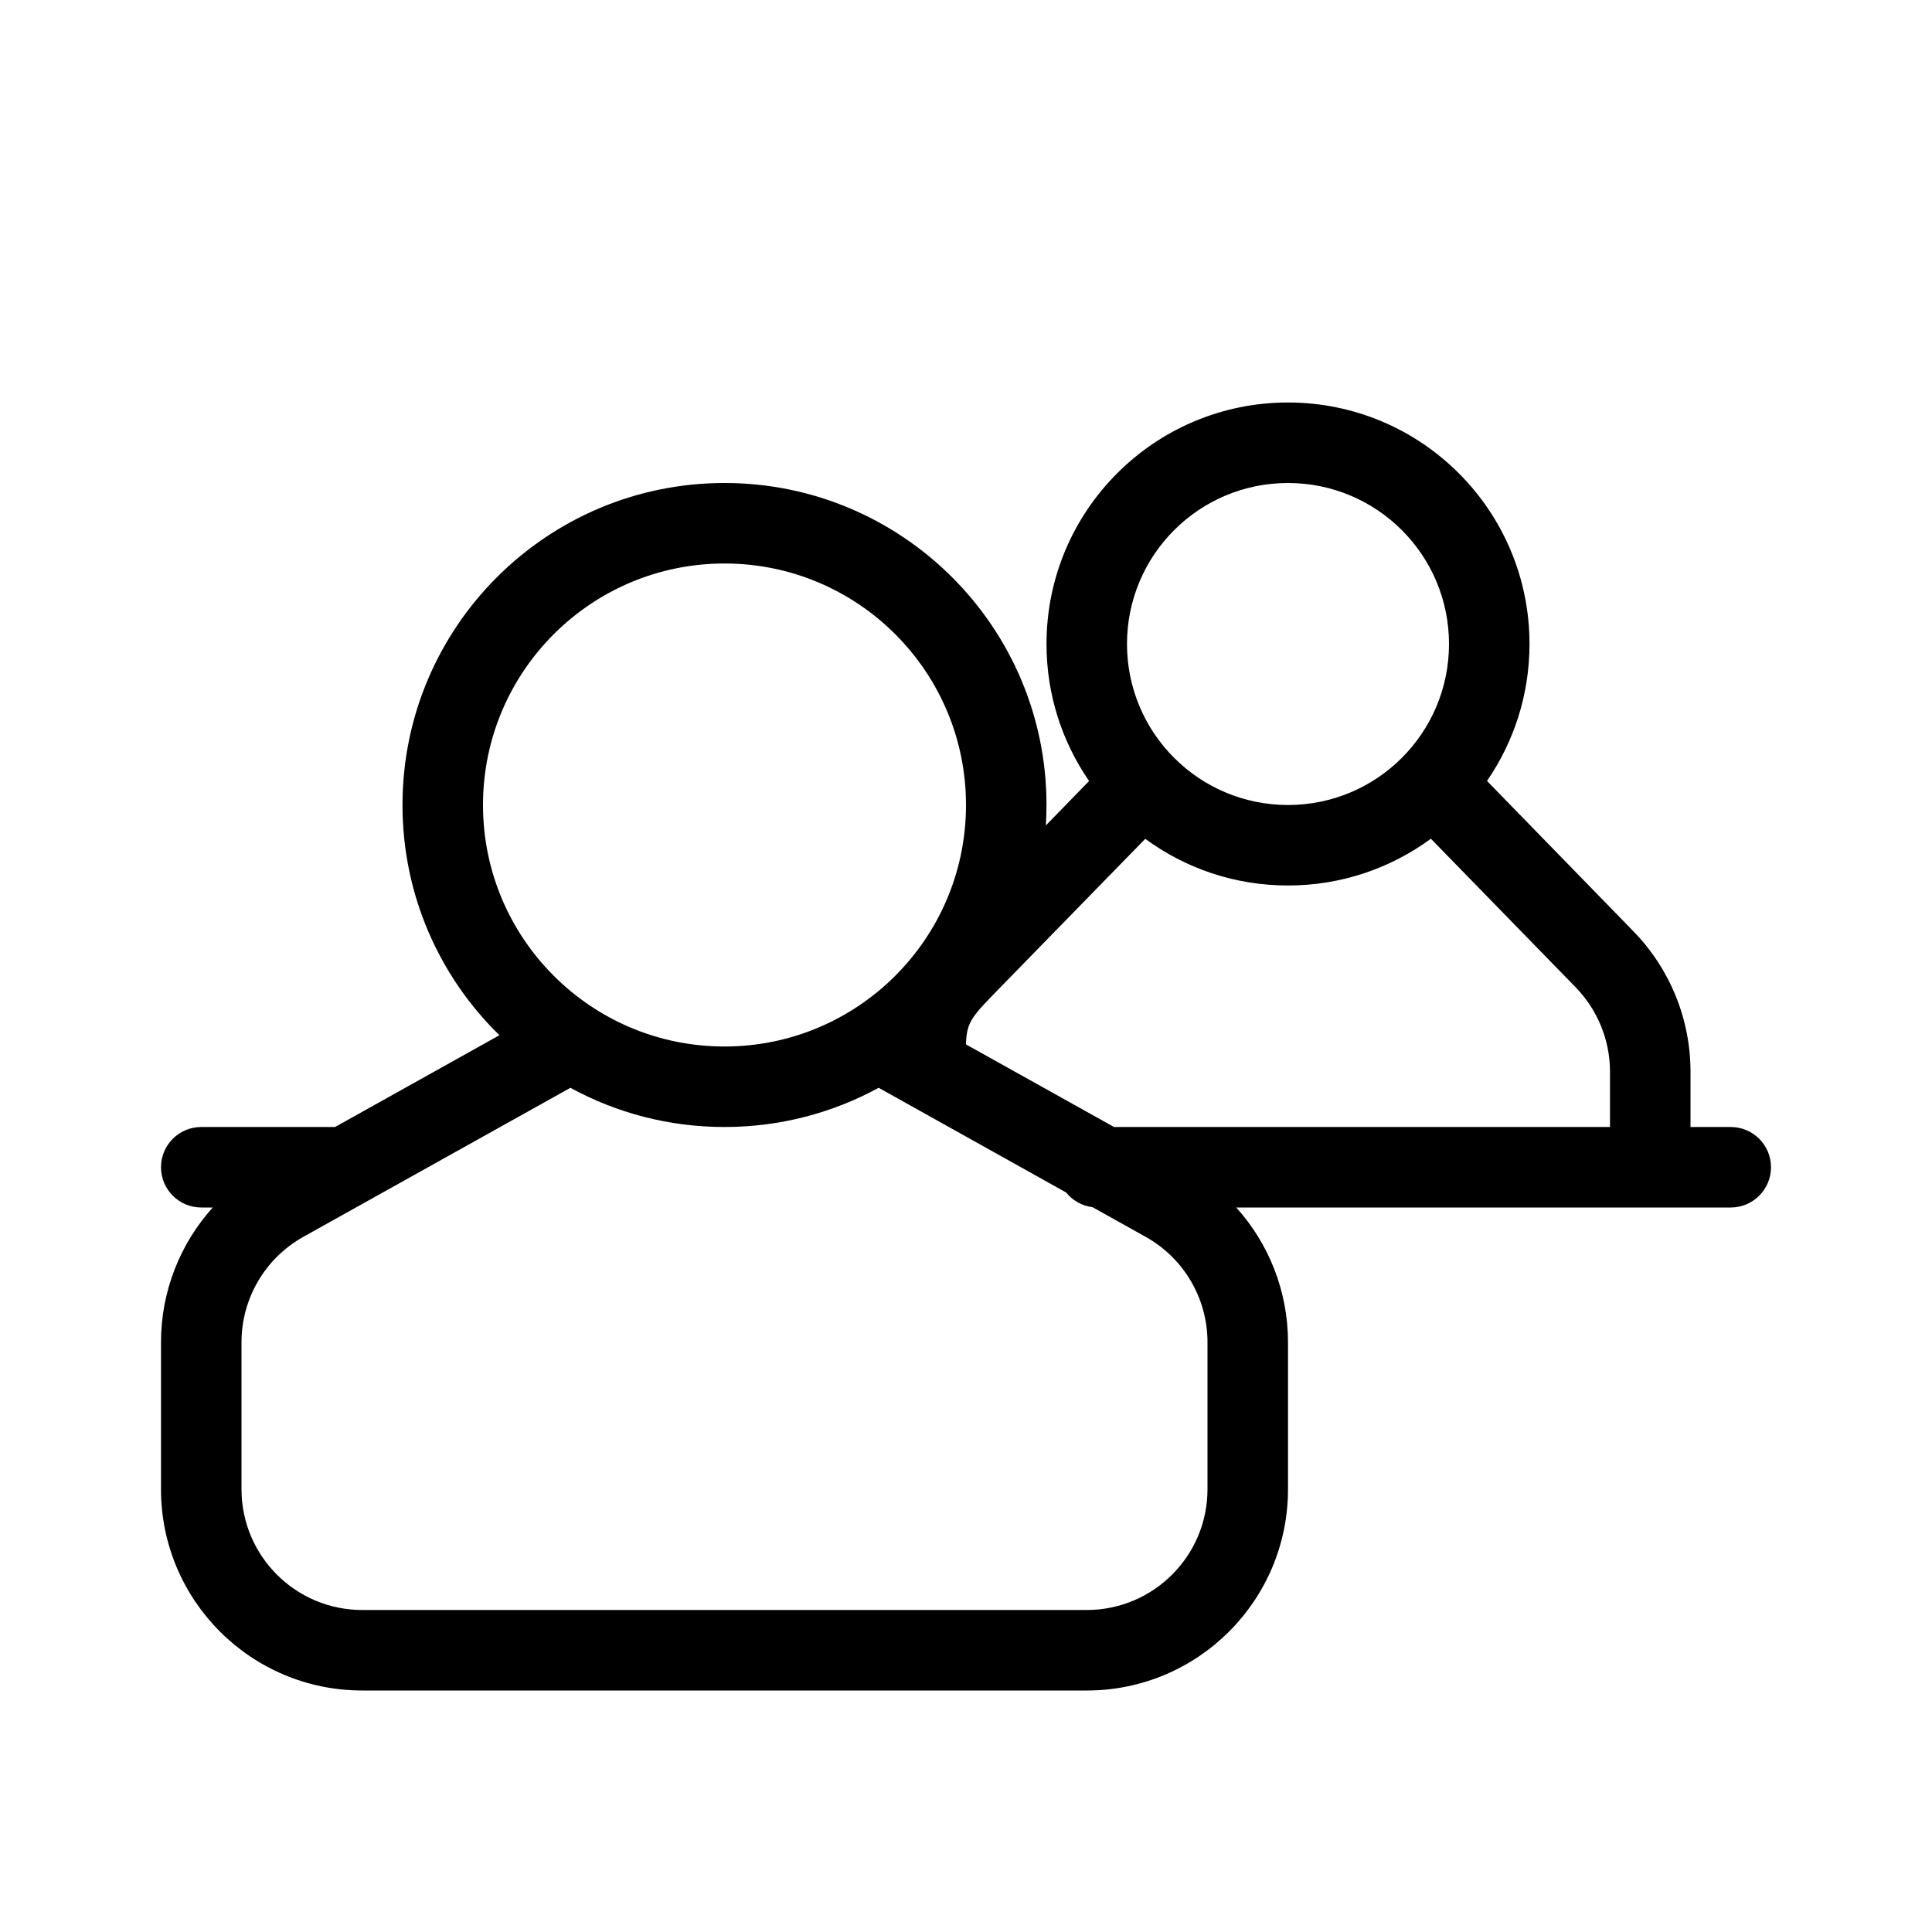 <?xml version="1.0" encoding="utf-8"?>
<svg fill="#000000" width="800px" height="800px" viewBox="0 0 24 24" xmlns="http://www.w3.org/2000/svg">
  <path d="M15.357,15 C15.765,15.452 16,16.046 16,16.674 L16,18.5 C16,19.881 14.881,21 13.5,21 L4.5,21 C3.119,21 2,19.881 2,18.5 L2,16.674 C2,16.046 2.235,15.452 2.643,15 L2.5,15 C2.224,15 2,14.776 2,14.5 C2,14.224 2.224,14 2.5,14 L4.162,14 L6.204,12.86 C5.461,12.134 5,11.121 5,10 C5,7.791 6.791,6 9,6 C11.209,6 13,7.791 13,10 C13,10.085 12.997,10.17 12.992,10.254 L13.529,9.702 C13.196,9.219 13,8.632 13,8 C13,6.343 14.343,5 16,5 C17.657,5 19,6.343 19,8 C19,8.631 18.805,9.217 18.472,9.701 L18.476,9.705 L20.291,11.569 C20.746,12.036 21,12.661 21,13.313 L21,14 L21.5,14 C21.776,14 22,14.224 22,14.5 C22,14.776 21.776,15 21.5,15 L15.357,15 L15.357,15 Z M13.839,14 L20,14 L20,13.313 C20,12.922 19.847,12.547 19.575,12.266 L17.775,10.419 C17.278,10.784 16.664,11 16,11 C15.336,11 14.723,10.785 14.227,10.42 L12.426,12.266 C12.216,12.482 12.188,12.512 12.132,12.582 C12.037,12.702 12.003,12.791 12,12.974 L13.839,14 Z M13.243,14.813 L10.915,13.513 C10.346,13.823 9.694,14 9,14 C8.307,14 7.654,13.824 7.086,13.513 L3.769,15.364 C3.294,15.629 3,16.13 3,16.674 L3,18.5 C3,19.328 3.672,20 4.5,20 L13.5,20 C14.328,20 15,19.328 15,18.5 L15,16.674 C15,16.13 14.706,15.629 14.231,15.364 L13.572,14.996 C13.439,14.98 13.323,14.912 13.243,14.813 L13.243,14.813 Z M9,13 C10.657,13 12,11.657 12,10 C12,8.343 10.657,7 9,7 C7.343,7 6,8.343 6,10 C6,11.657 7.343,13 9,13 Z M16,10 C17.105,10 18,9.105 18,8 C18,6.895 17.105,6 16,6 C14.895,6 14,6.895 14,8 C14,9.105 14.895,10 16,10 Z"/>
</svg>